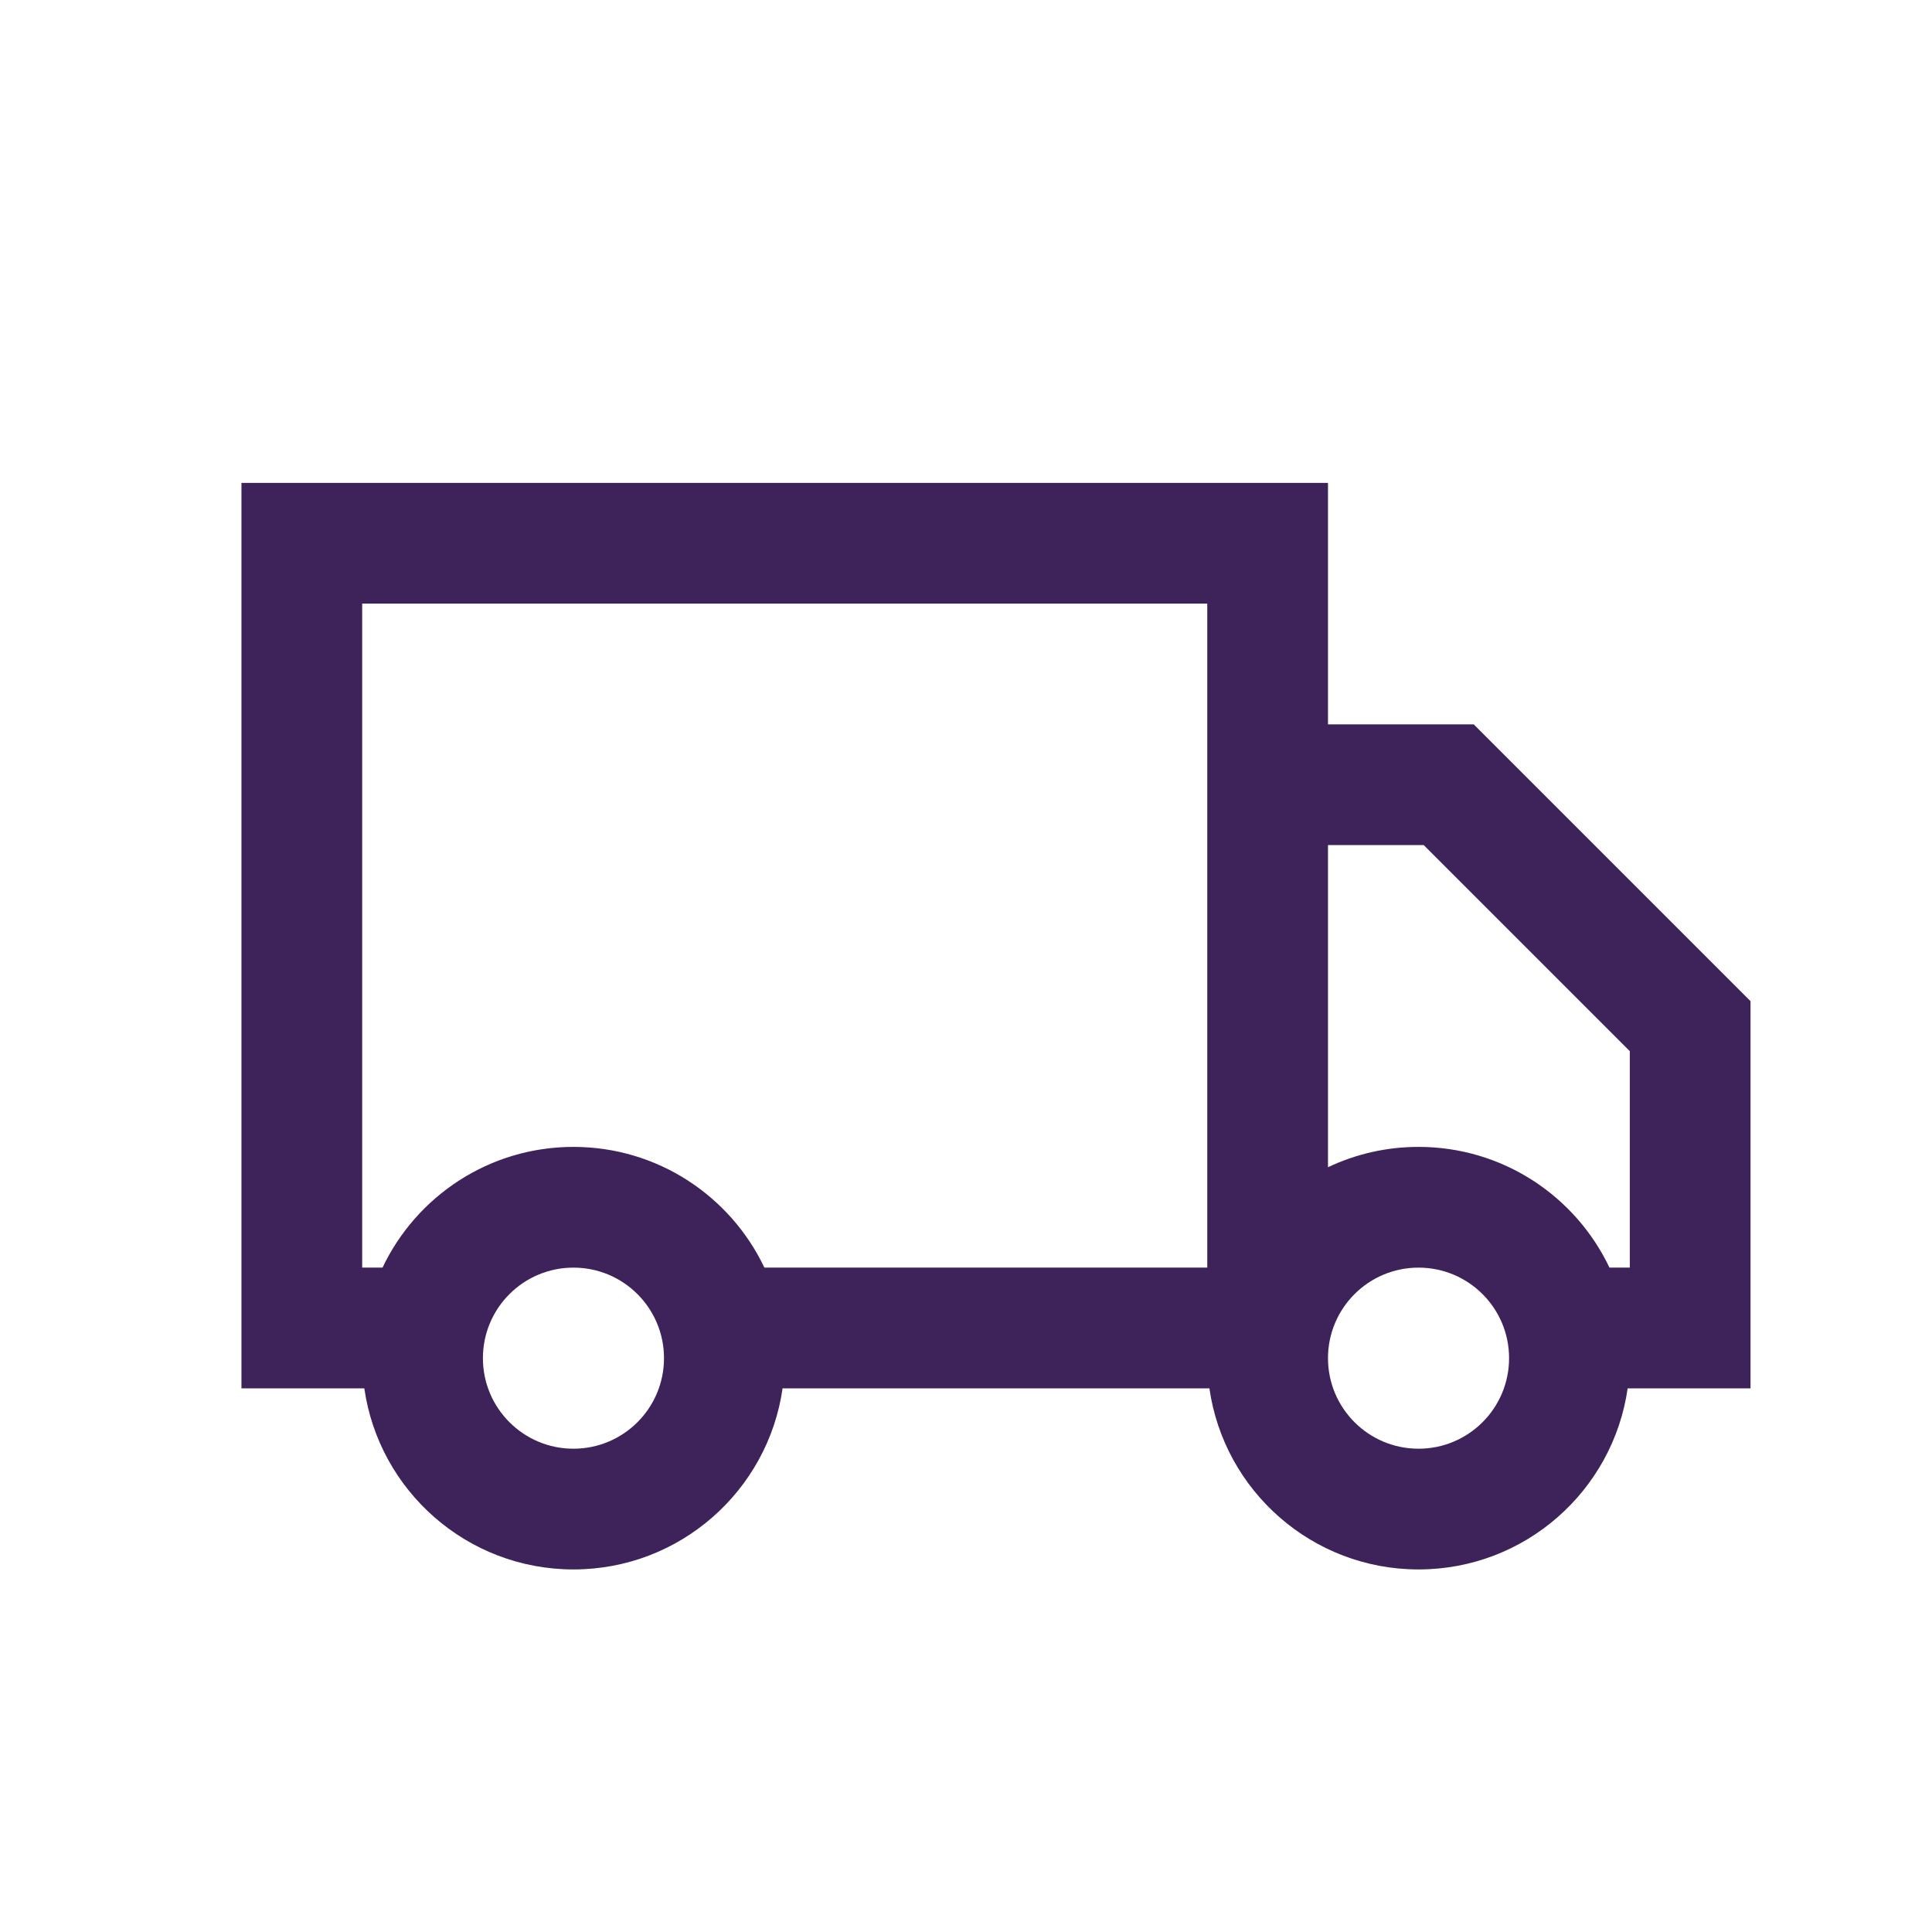 <?xml version="1.0" encoding="UTF-8" standalone="no"?>
<svg xmlns="http://www.w3.org/2000/svg" xmlns:xlink="http://www.w3.org/1999/xlink" xmlns:serif="http://www.serif.com/" width="100%" height="100%" viewBox="0 0 3334 3334" version="1.1" xml:space="preserve" style="fill-rule:evenodd;clip-rule:evenodd;stroke-linejoin:round;stroke-miterlimit:2;">
  <path d="M2291.67,833.333l-1875,0l-0,1562.5l212.025,0c25.272,176.681 177.221,312.5 360.891,312.5c183.671,0 335.62,-135.819 360.892,-312.5l736.553,0c25.264,176.681 177.222,312.5 360.889,312.5c183.666,0 335.625,-135.819 360.889,-312.5l212.027,0l0,-668.152l-477.68,-477.681l-251.486,0l-0,-416.667Zm-0,625l-0,555.917c47.361,-22.5 100.333,-35.083 156.25,-35.083c145.43,-0 270.986,85.152 329.5,208.333l35.083,0l-0,-373.514l-355.653,-355.653l-165.18,0Zm-208.334,729.167l0,-1145.83l-1458.33,-0l-0,1145.83l35.085,0c58.514,-123.181 184.061,-208.333 329.498,-208.333c145.438,-0 270.985,85.152 329.499,208.333l764.251,0Zm364.584,312.5c-86.292,0 -156.25,-69.958 -156.25,-156.25c-0,-86.292 69.958,-156.25 156.25,-156.25c86.291,0 156.25,69.958 156.25,156.25c-0,86.292 -69.959,156.25 -156.25,156.25Zm-1302.08,-156.25c0,86.292 -69.955,156.25 -156.25,156.25c-86.294,0 -156.25,-69.958 -156.25,-156.25c0,-86.292 69.956,-156.25 156.25,-156.25c86.295,0 156.25,69.958 156.25,156.25Z" style="fill:#3d235a;"></path>
</svg>
